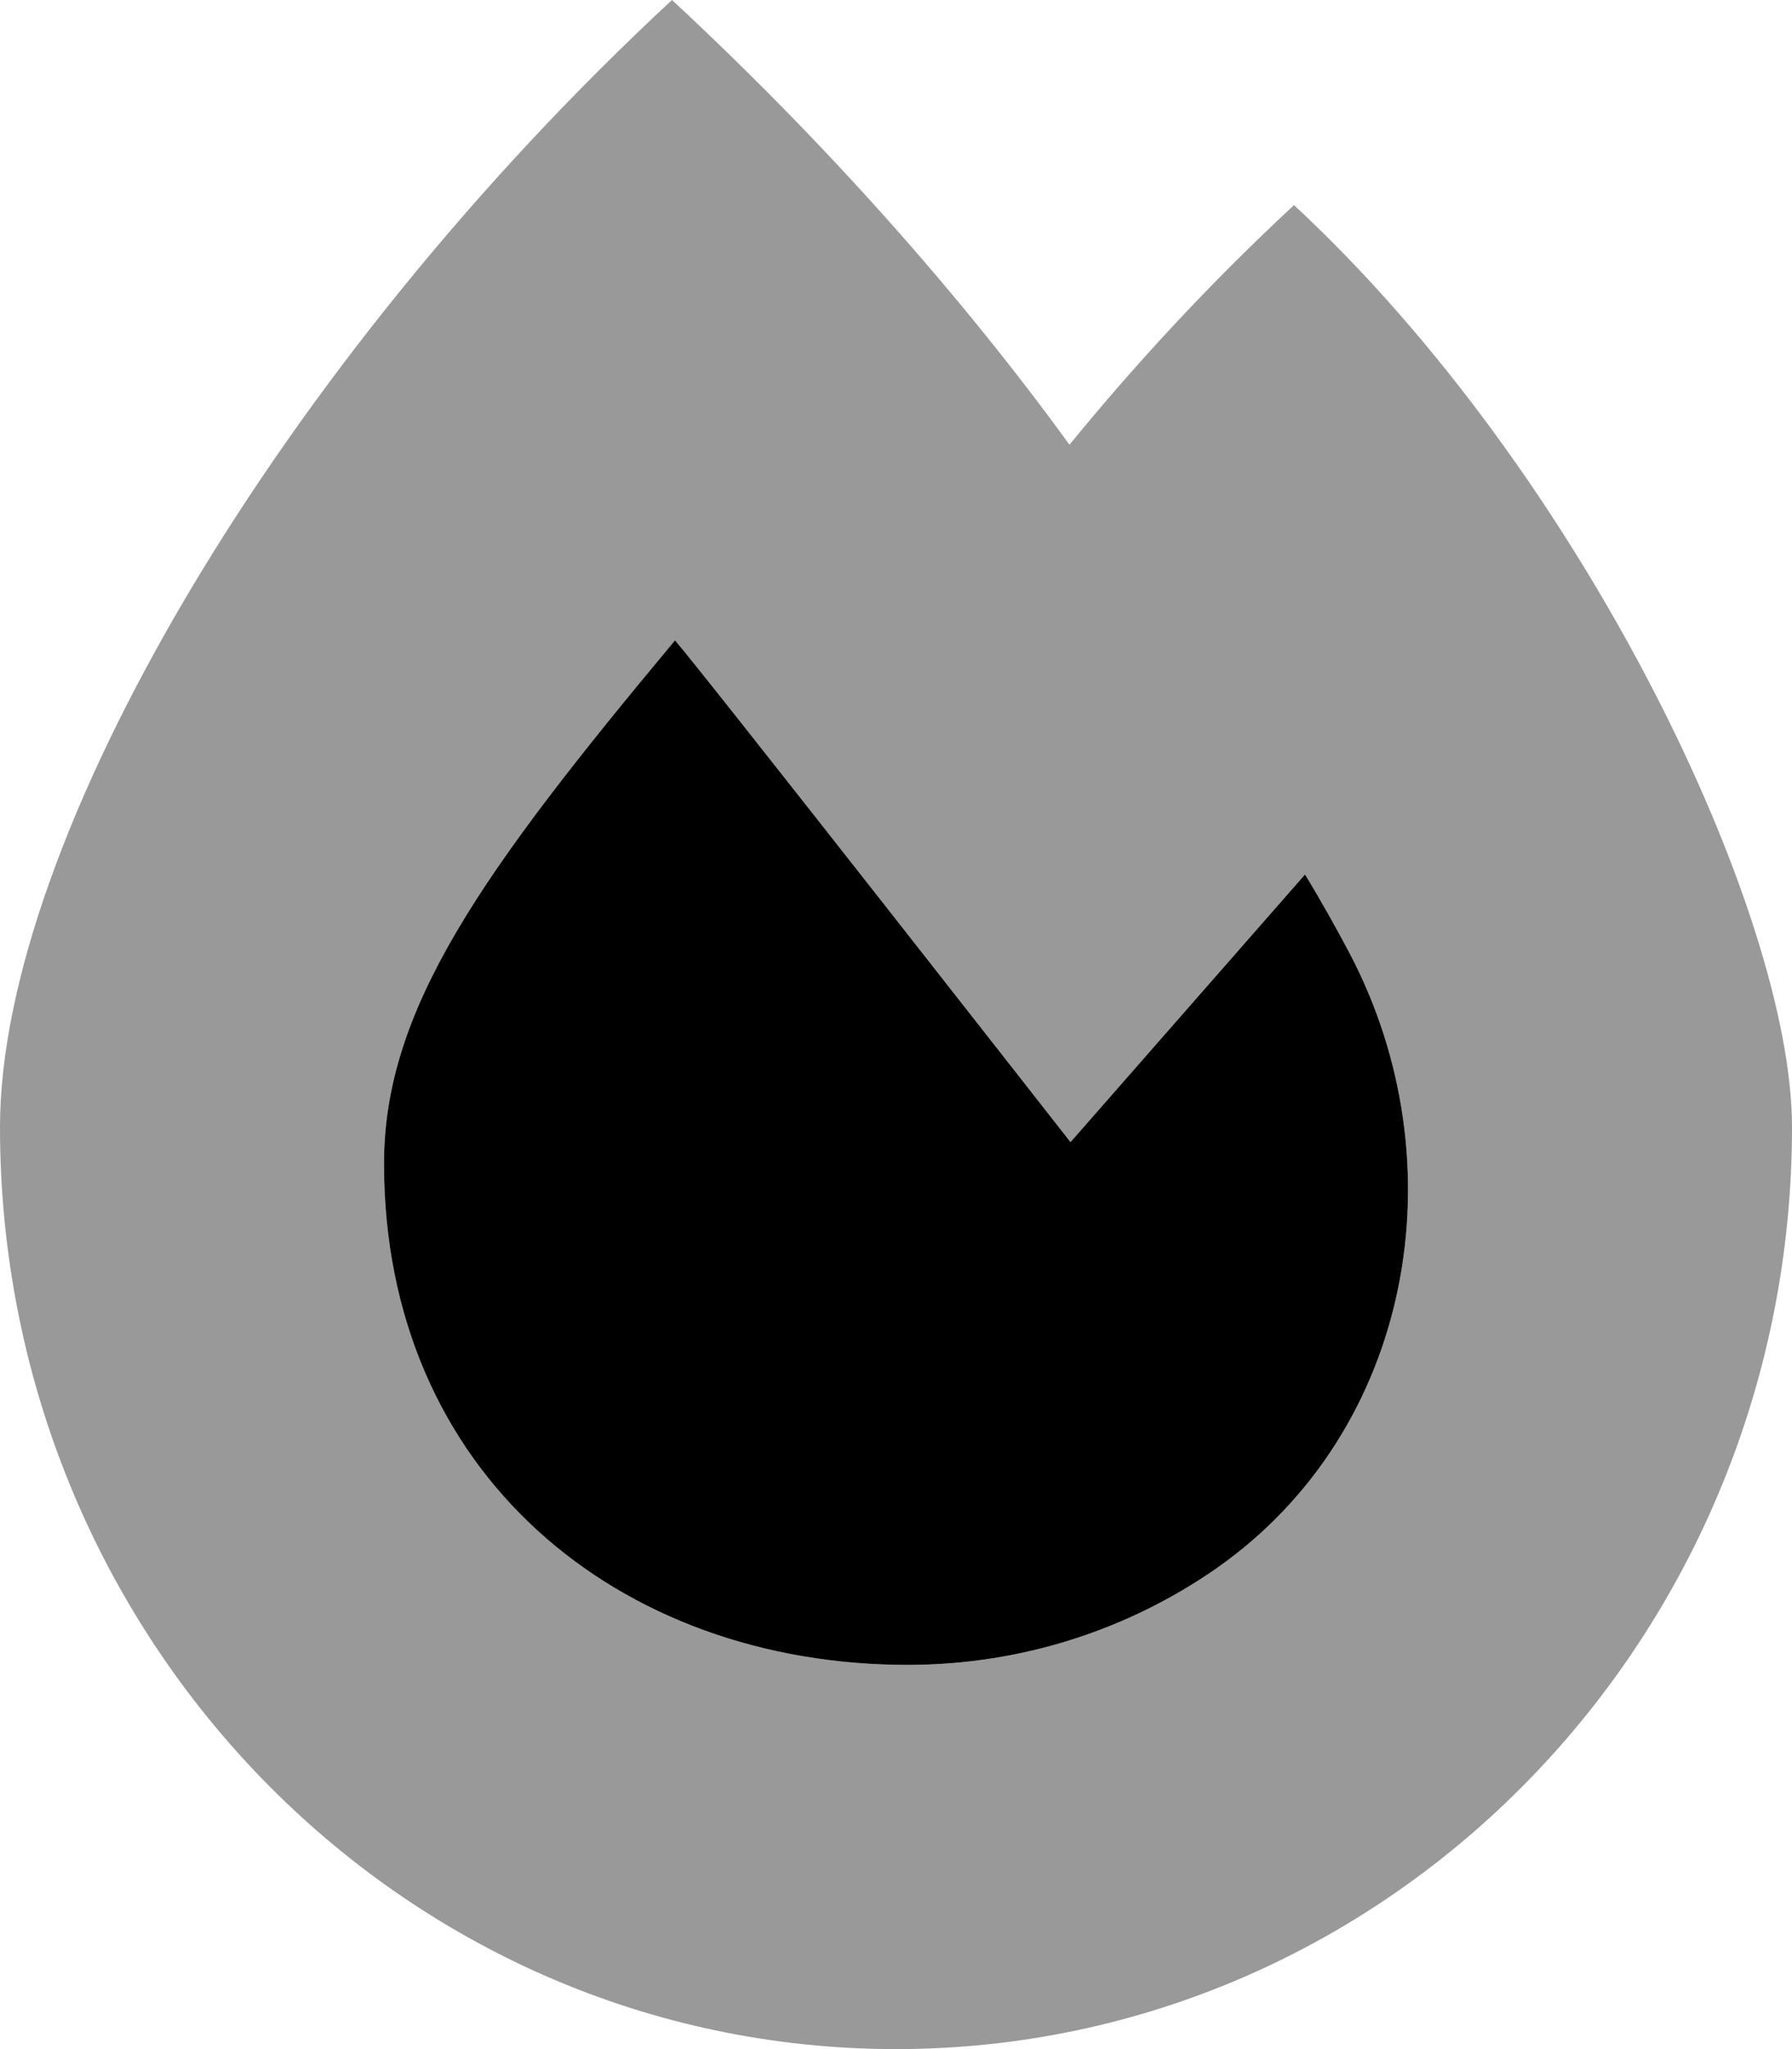 <svg xmlns="http://www.w3.org/2000/svg" viewBox="0 0 448 512"><!-- Font Awesome Pro 6.0.0-alpha2 by @fontawesome - https://fontawesome.com License - https://fontawesome.com/license (Commercial License) --><defs><style>.fa-secondary{opacity:.4}</style></defs><path d="M323.5 51.25C302.75 70.5 284 90.75 267.375 111.125C240.125 73.625 206.25 35.5 168 0C69.75 91.125 0 210.001 0 281.625C0 408.875 100.25 512 224 512S448 408.875 448 281.625C448 228.375 396 118.5 323.5 51.25ZM304.125 391.875C282.375 407 255.75 416 226.875 416C154.75 416 96 368.25 96 290.75C96 252.125 120.25 218.125 168.75 160C175.75 168 267.625 285.375 267.625 285.375L326.25 218.5C330.375 225.25 334.125 232 337.5 238.375C364.875 290.625 353.375 357.375 304.125 391.875Z" class="fa-secondary"/><path d="M304.125 391.875C282.375 407 255.75 416 226.875 416C154.75 416 96 368.25 96 290.75C96 252.125 120.25 218.125 168.75 160C175.75 168 267.625 285.375 267.625 285.375L326.25 218.5C330.375 225.25 334.125 232 337.5 238.375C364.875 290.625 353.375 357.375 304.125 391.875Z" class="fa-primary"/></svg>